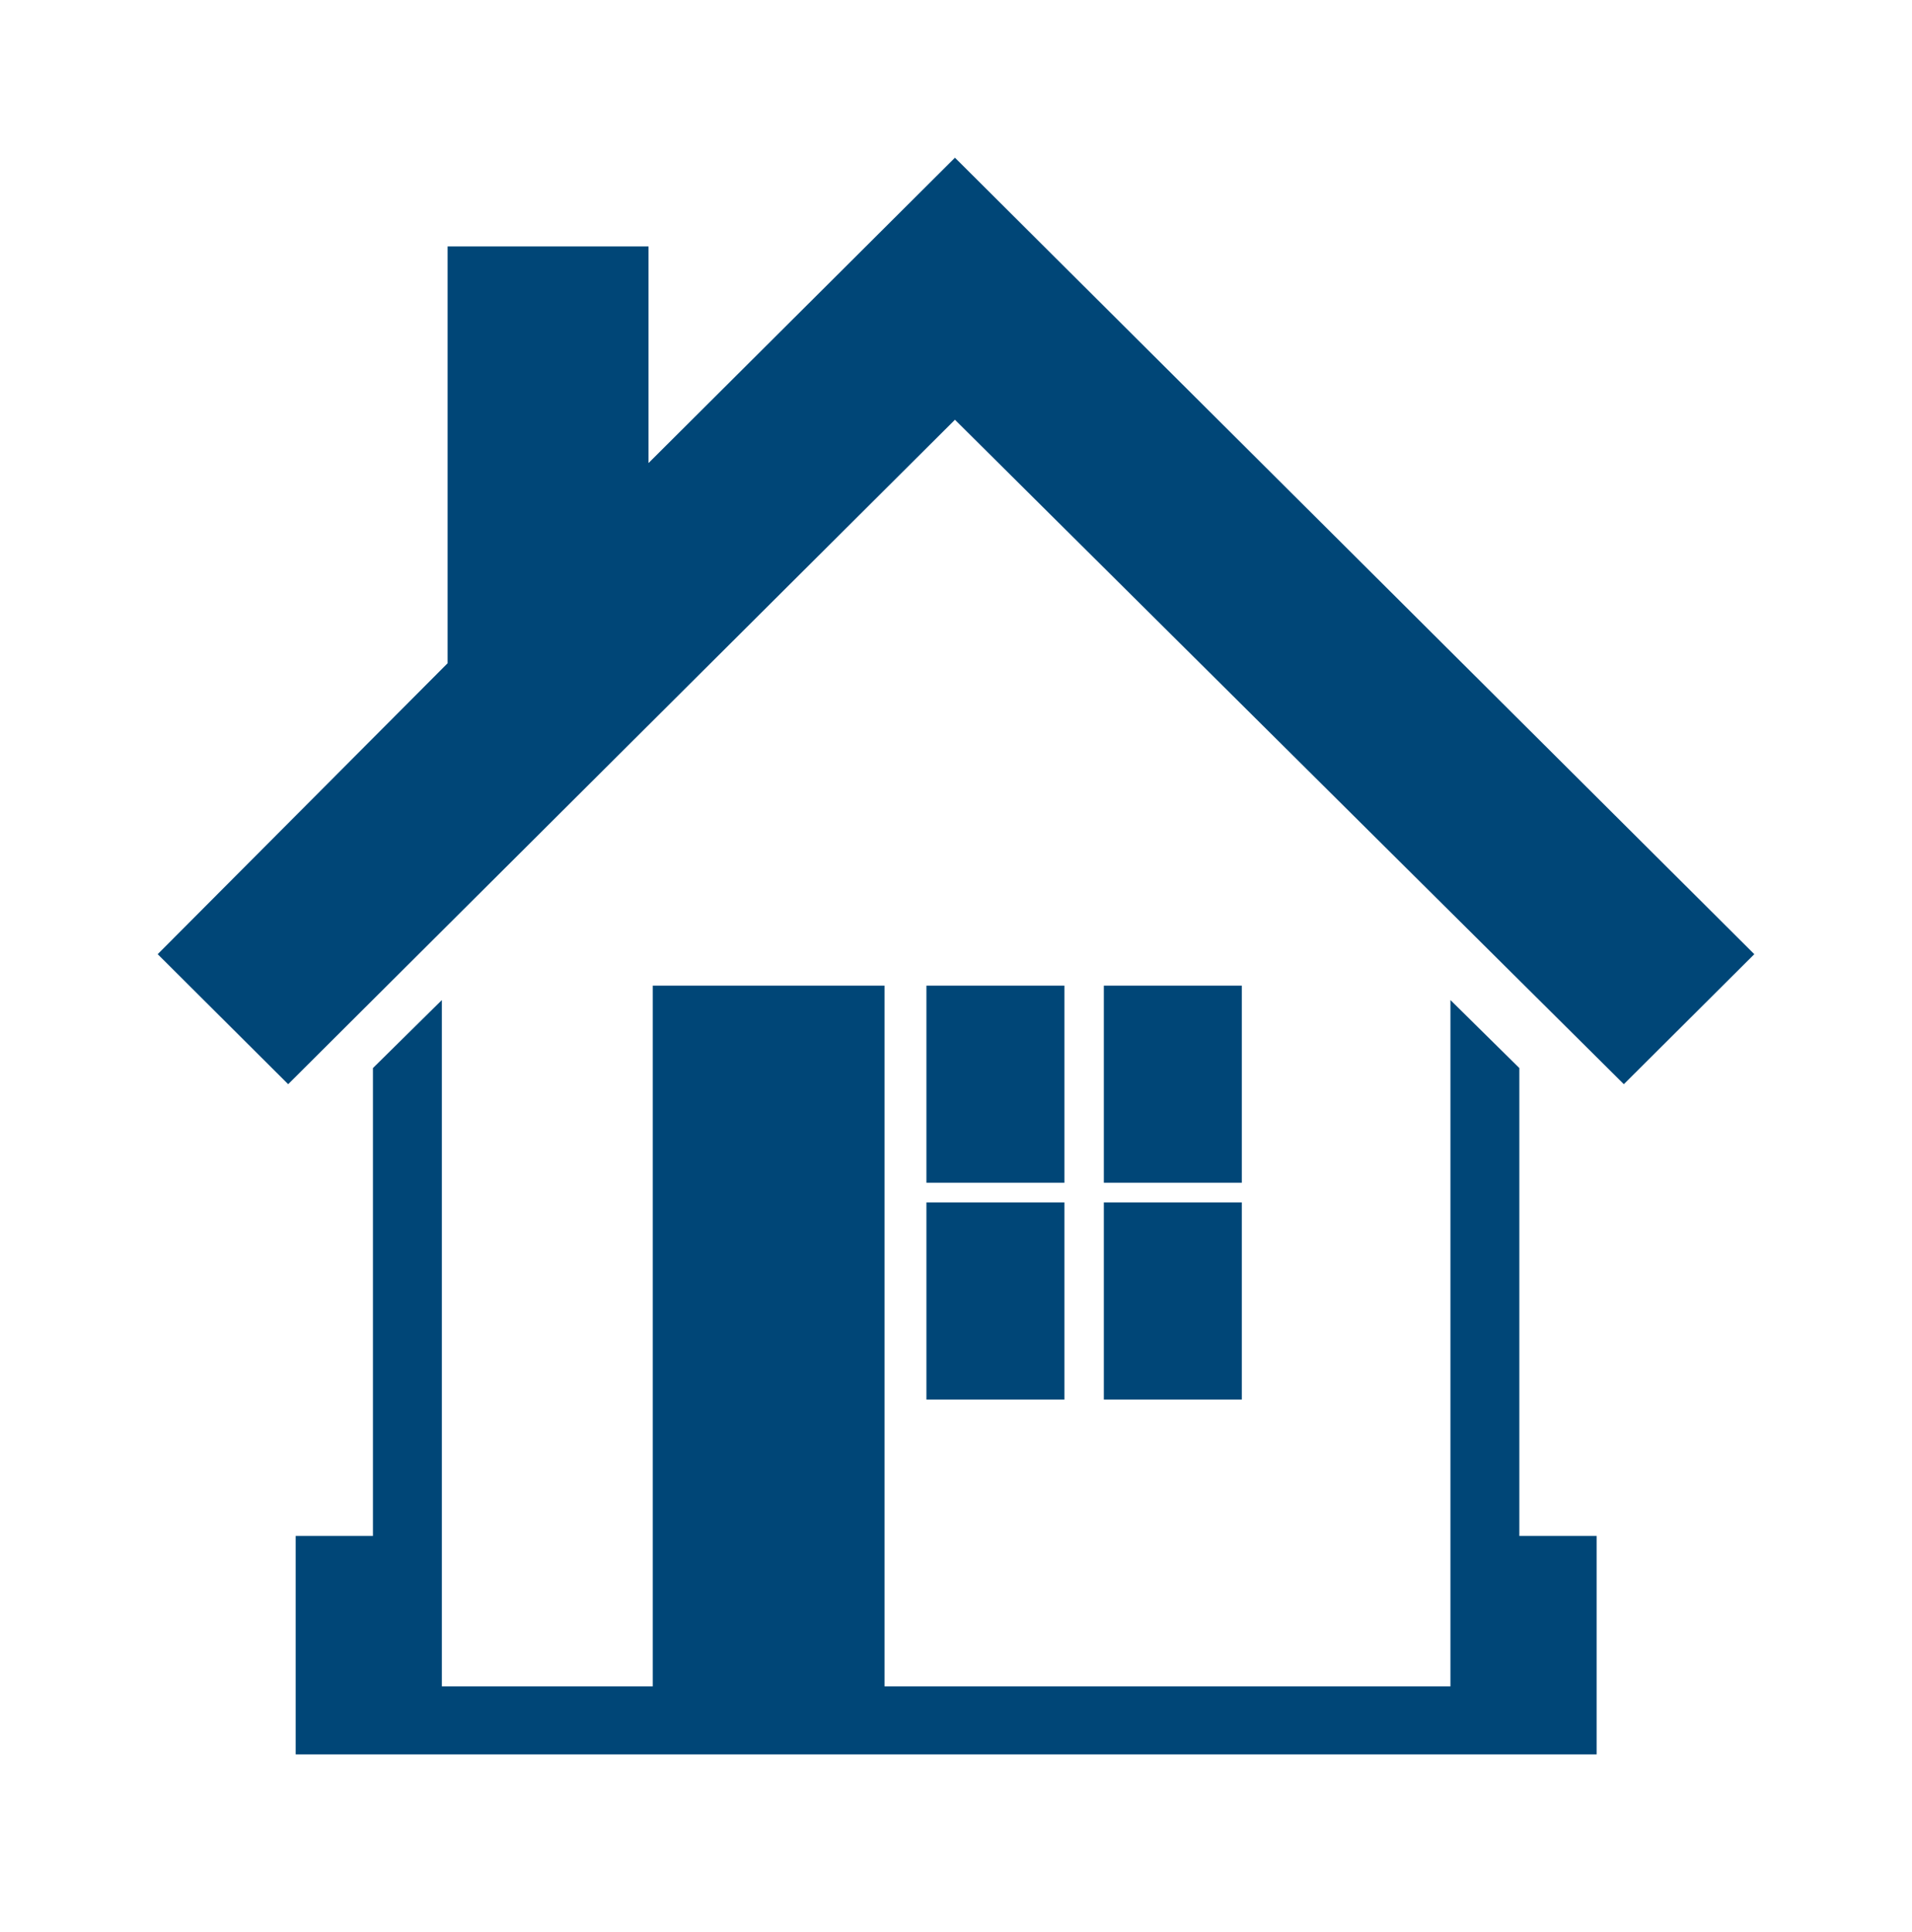 <svg xmlns="http://www.w3.org/2000/svg" width="97" height="98" viewBox="0 0 97 98">
  <defs>
    <filter id="doctor-a" width="120.3%" height="113.8%" x="-10.2%" y="-6.9%" filterUnits="objectBoundingBox">
      <feOffset in="SourceAlpha" result="shadowOffsetOuter1"/>
      <feGaussianBlur in="shadowOffsetOuter1" result="shadowBlurOuter1" stdDeviation="4.5"/>
      <feColorMatrix in="shadowBlurOuter1" result="shadowMatrixOuter1" values="0 0 0 0 0   0 0 0 0 0   0 0 0 0 0  0 0 0 0.1 0"/>
      <feMerge>
        <feMergeNode in="shadowMatrixOuter1"/>
        <feMergeNode in="SourceGraphic"/>
      </feMerge>
    </filter>
  </defs>
  <g fill="#004677" fill-rule="evenodd" filter="url(#doctor-a)" transform="translate(-112 -22)">
    <path d="M55.447,10 L39.899,25.492 L39.899,14.501 L29.708,14.501 L29.708,35.646 L15,50.405 L21.619,57 L55.447,23.294 L89.381,57 L96,50.405 L55.447,10 Z M63,62 L70,62 L70,52 L63,52 L63,62 Z M54,62 L61,62 L61,52 L54,52 L54,62 Z M40.116,52 L40.116,87.55 L29.416,87.55 L29.416,52.732 L25.92,56.182 L25.92,79.917 L22,79.917 L22,91 L25.92,91 L84.08,91 L88,91 L88,79.917 L84.08,79.917 L84.08,56.182 L80.584,52.732 L80.584,87.55 L51.875,87.55 L51.875,52 L40.116,52 Z M63,73 L70,73 L70,63 L63,63 L63,73 Z M54,73 L61,73 L61,63 L54,63 L54,73 Z" transform="translate(105 20)"/>
  </g>
</svg>